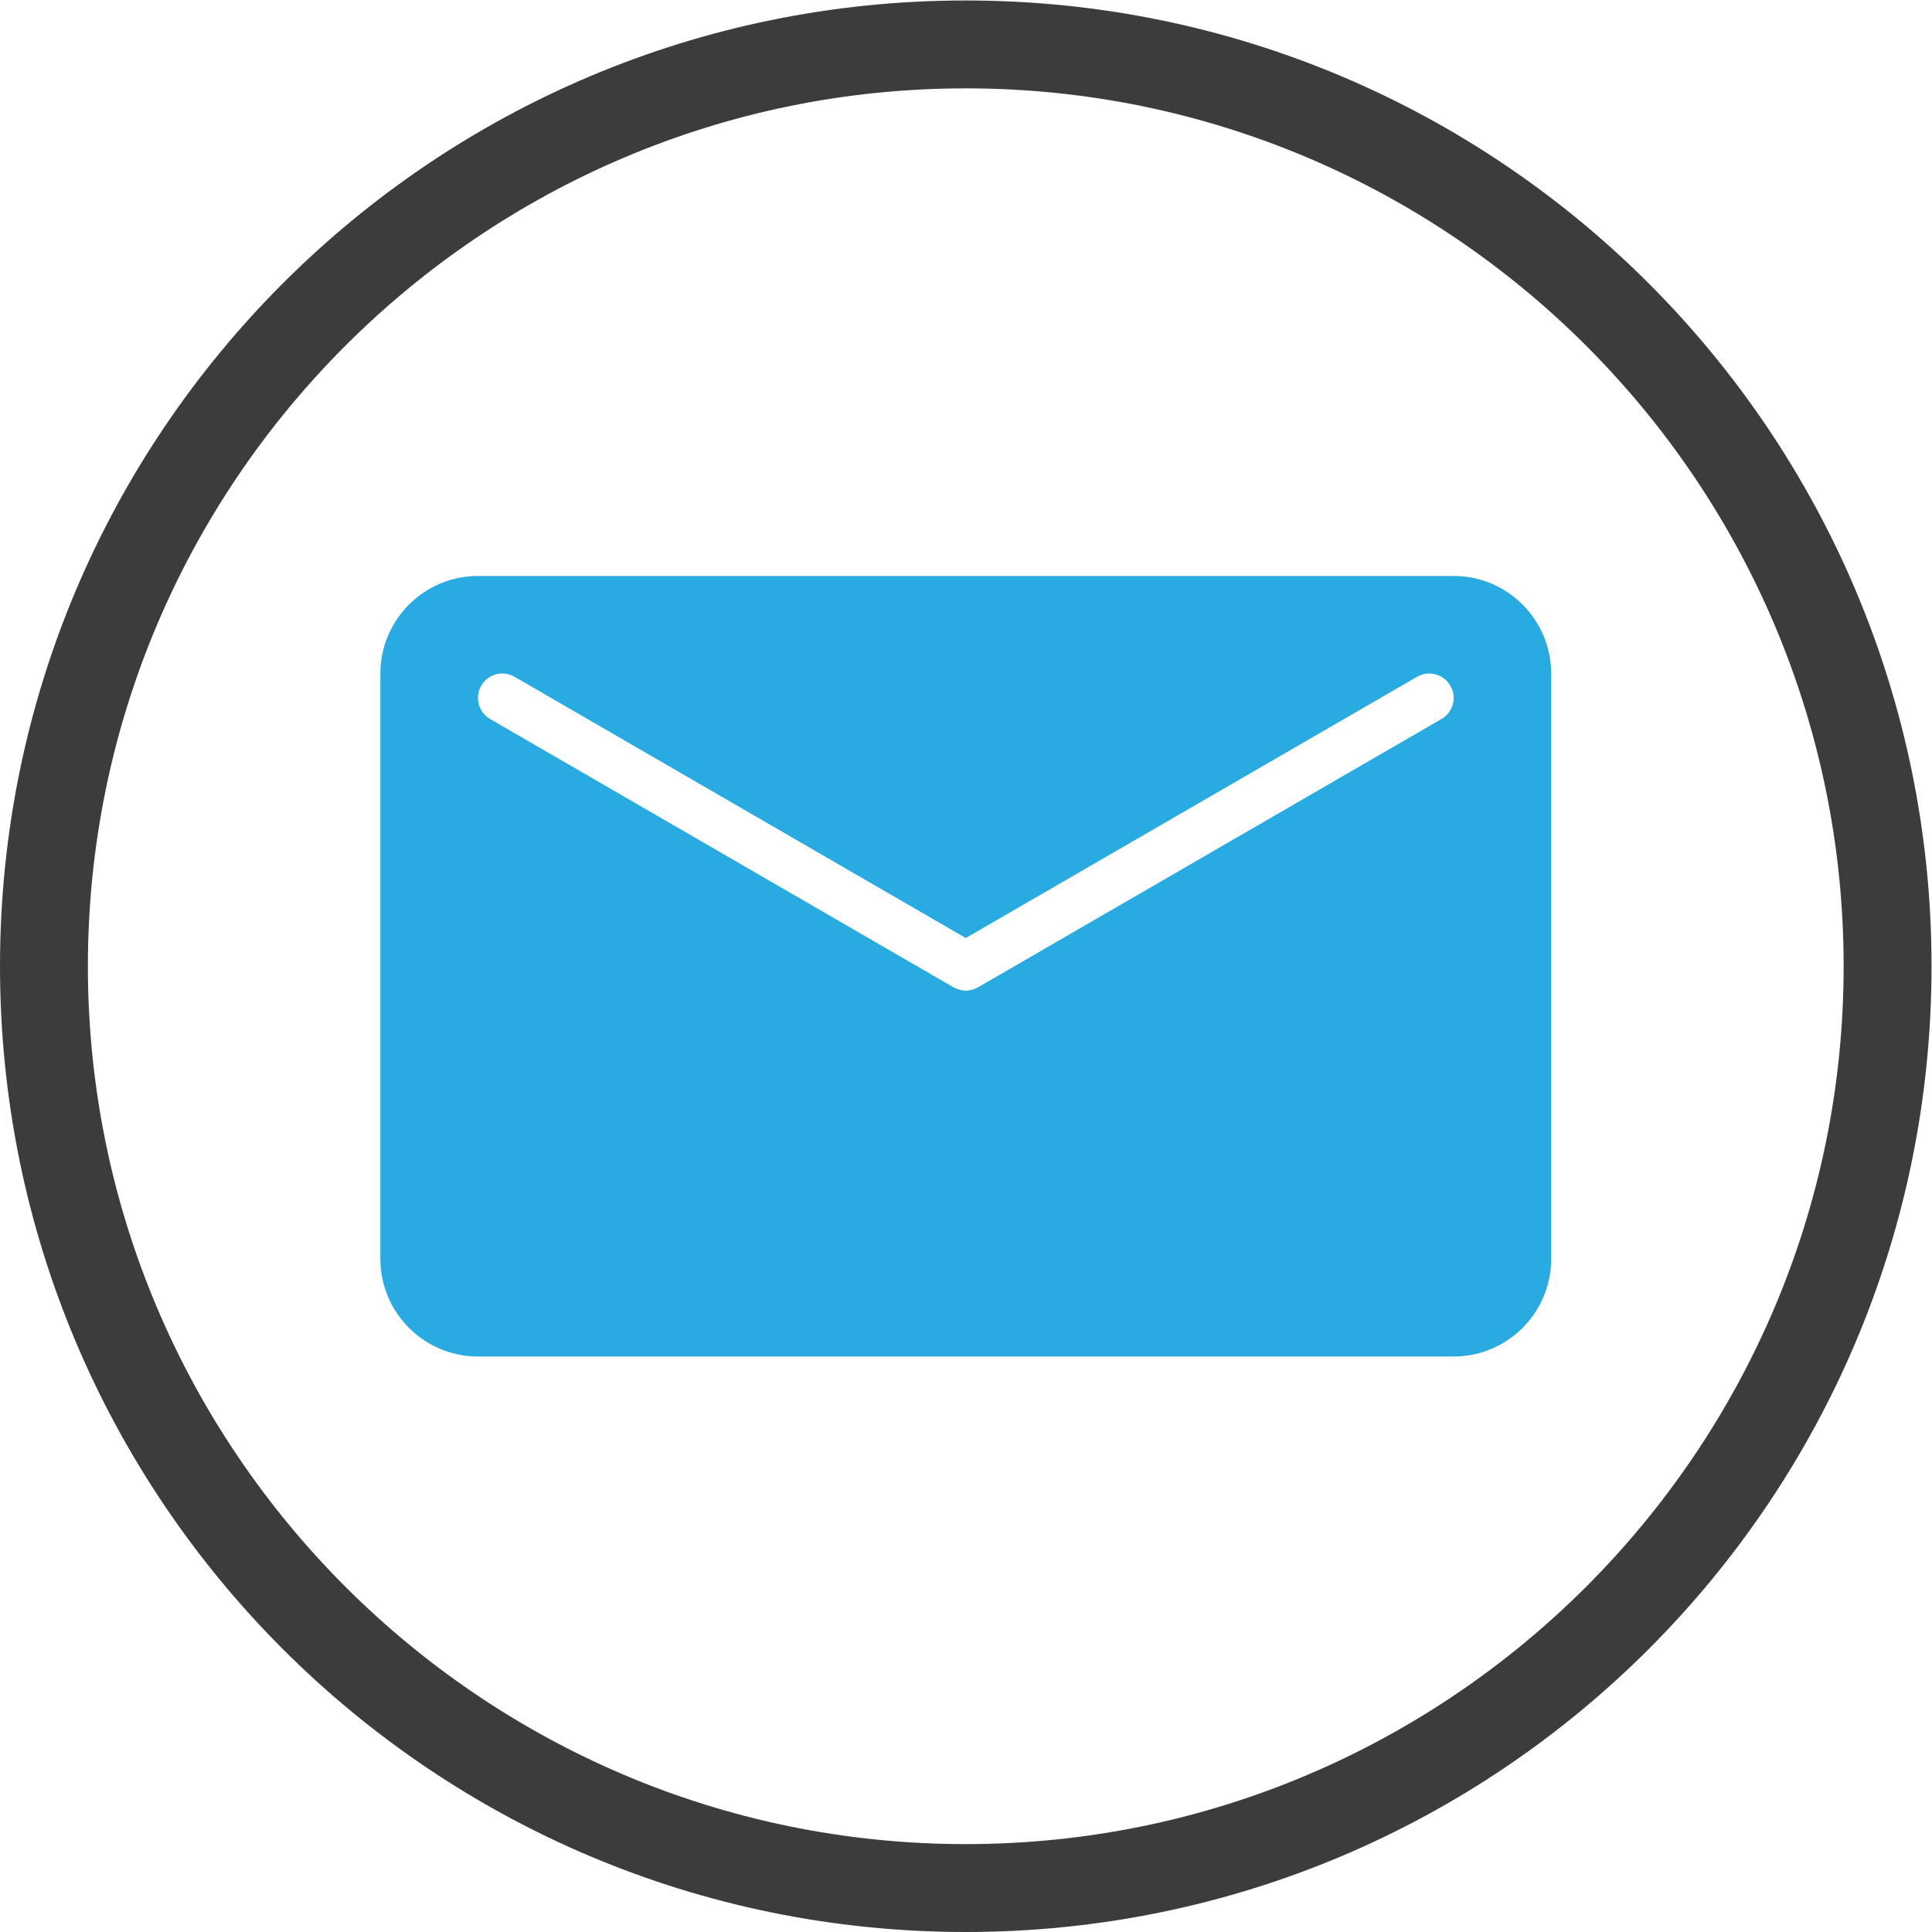 <?xml version="1.0" encoding="UTF-8" standalone="no"?>
<svg
   xmlns:dc="http://purl.org/dc/elements/1.1/"
   xmlns:cc="http://creativecommons.org/ns#"
   xmlns:rdf="http://www.w3.org/1999/02/22-rdf-syntax-ns#"
   xmlns:svg="http://www.w3.org/2000/svg"
   xmlns="http://www.w3.org/2000/svg"
   viewBox="0 0 53.333 53.333"
   height="53.333"
   width="53.333"
   xml:space="preserve"
   id="svg2"
   version="1.1"><defs
     id="defs6"><clipPath
       id="clipPath18"
       clipPathUnits="userSpaceOnUse"><path
         id="path16"
         d="M 0,40 H 40 V 0 H 0 Z" /></clipPath></defs><g
     transform="matrix(1.333,0,0,-1.333,0,53.333)"
     id="g10"><g
       id="g12"><g
         clip-path="url(#clipPath18)"
         id="g14"><g
           transform="translate(20,40)"
           id="g20"><path
             id="path22"
             style="fill:#3c3c3b;fill-opacity:1;fill-rule:nonzero;stroke:none"
             d="m 0,0 c -11.046,0 -20,-8.954 -20,-20 0,-11.045 8.954,-20 20,-20 11.046,0 20,8.955 20,20 C 20,-8.954 11.046,0 0,0 m 0,-1.82 c 10.024,0 18.18,-8.156 18.18,-18.18 0,-10.023 -8.156,-18.18 -18.18,-18.18 -10.024,0 -18.18,8.157 -18.18,18.18 0,10.024 8.156,18.18 18.18,18.18" /></g><g
           transform="translate(29.851,25.12)"
           id="g24"><path
             id="path26"
             style="fill:#29abe2;fill-opacity:1;fill-rule:nonzero;stroke:none"
             d="m 0,0 -9.598,-5.557 c 0,0 -10e-4,-10e-4 -0.002,-10e-4 -0.03,-0.017 -0.063,-0.029 -0.096,-0.04 -0.051,-0.016 -0.102,-0.027 -0.154,-0.027 h -0.001 v 0 c -0.052,0 -0.103,0.011 -0.154,0.027 -0.033,0.011 -0.066,0.023 -0.097,0.04 -10e-4,0 -10e-4,10e-4 -0.002,10e-4 L -19.701,0 c -0.242,0.14 -0.324,0.448 -0.184,0.689 0.139,0.243 0.448,0.325 0.69,0.185 l 9.344,-5.41 9.345,5.41 c 0.242,0.14 0.55,0.058 0.69,-0.185 C 0.324,0.448 0.242,0.14 0,0 m 0.252,2.962 h -20.205 c -1.114,0 -2.021,-0.906 -2.021,-2.021 v -12.123 c 0,-1.114 0.907,-2.02 2.021,-2.02 H 0.252 c 1.114,0 2.02,0.906 2.02,2.02 V 0.941 c 0,1.115 -0.906,2.021 -2.02,2.021" /></g></g></g></g></svg>
